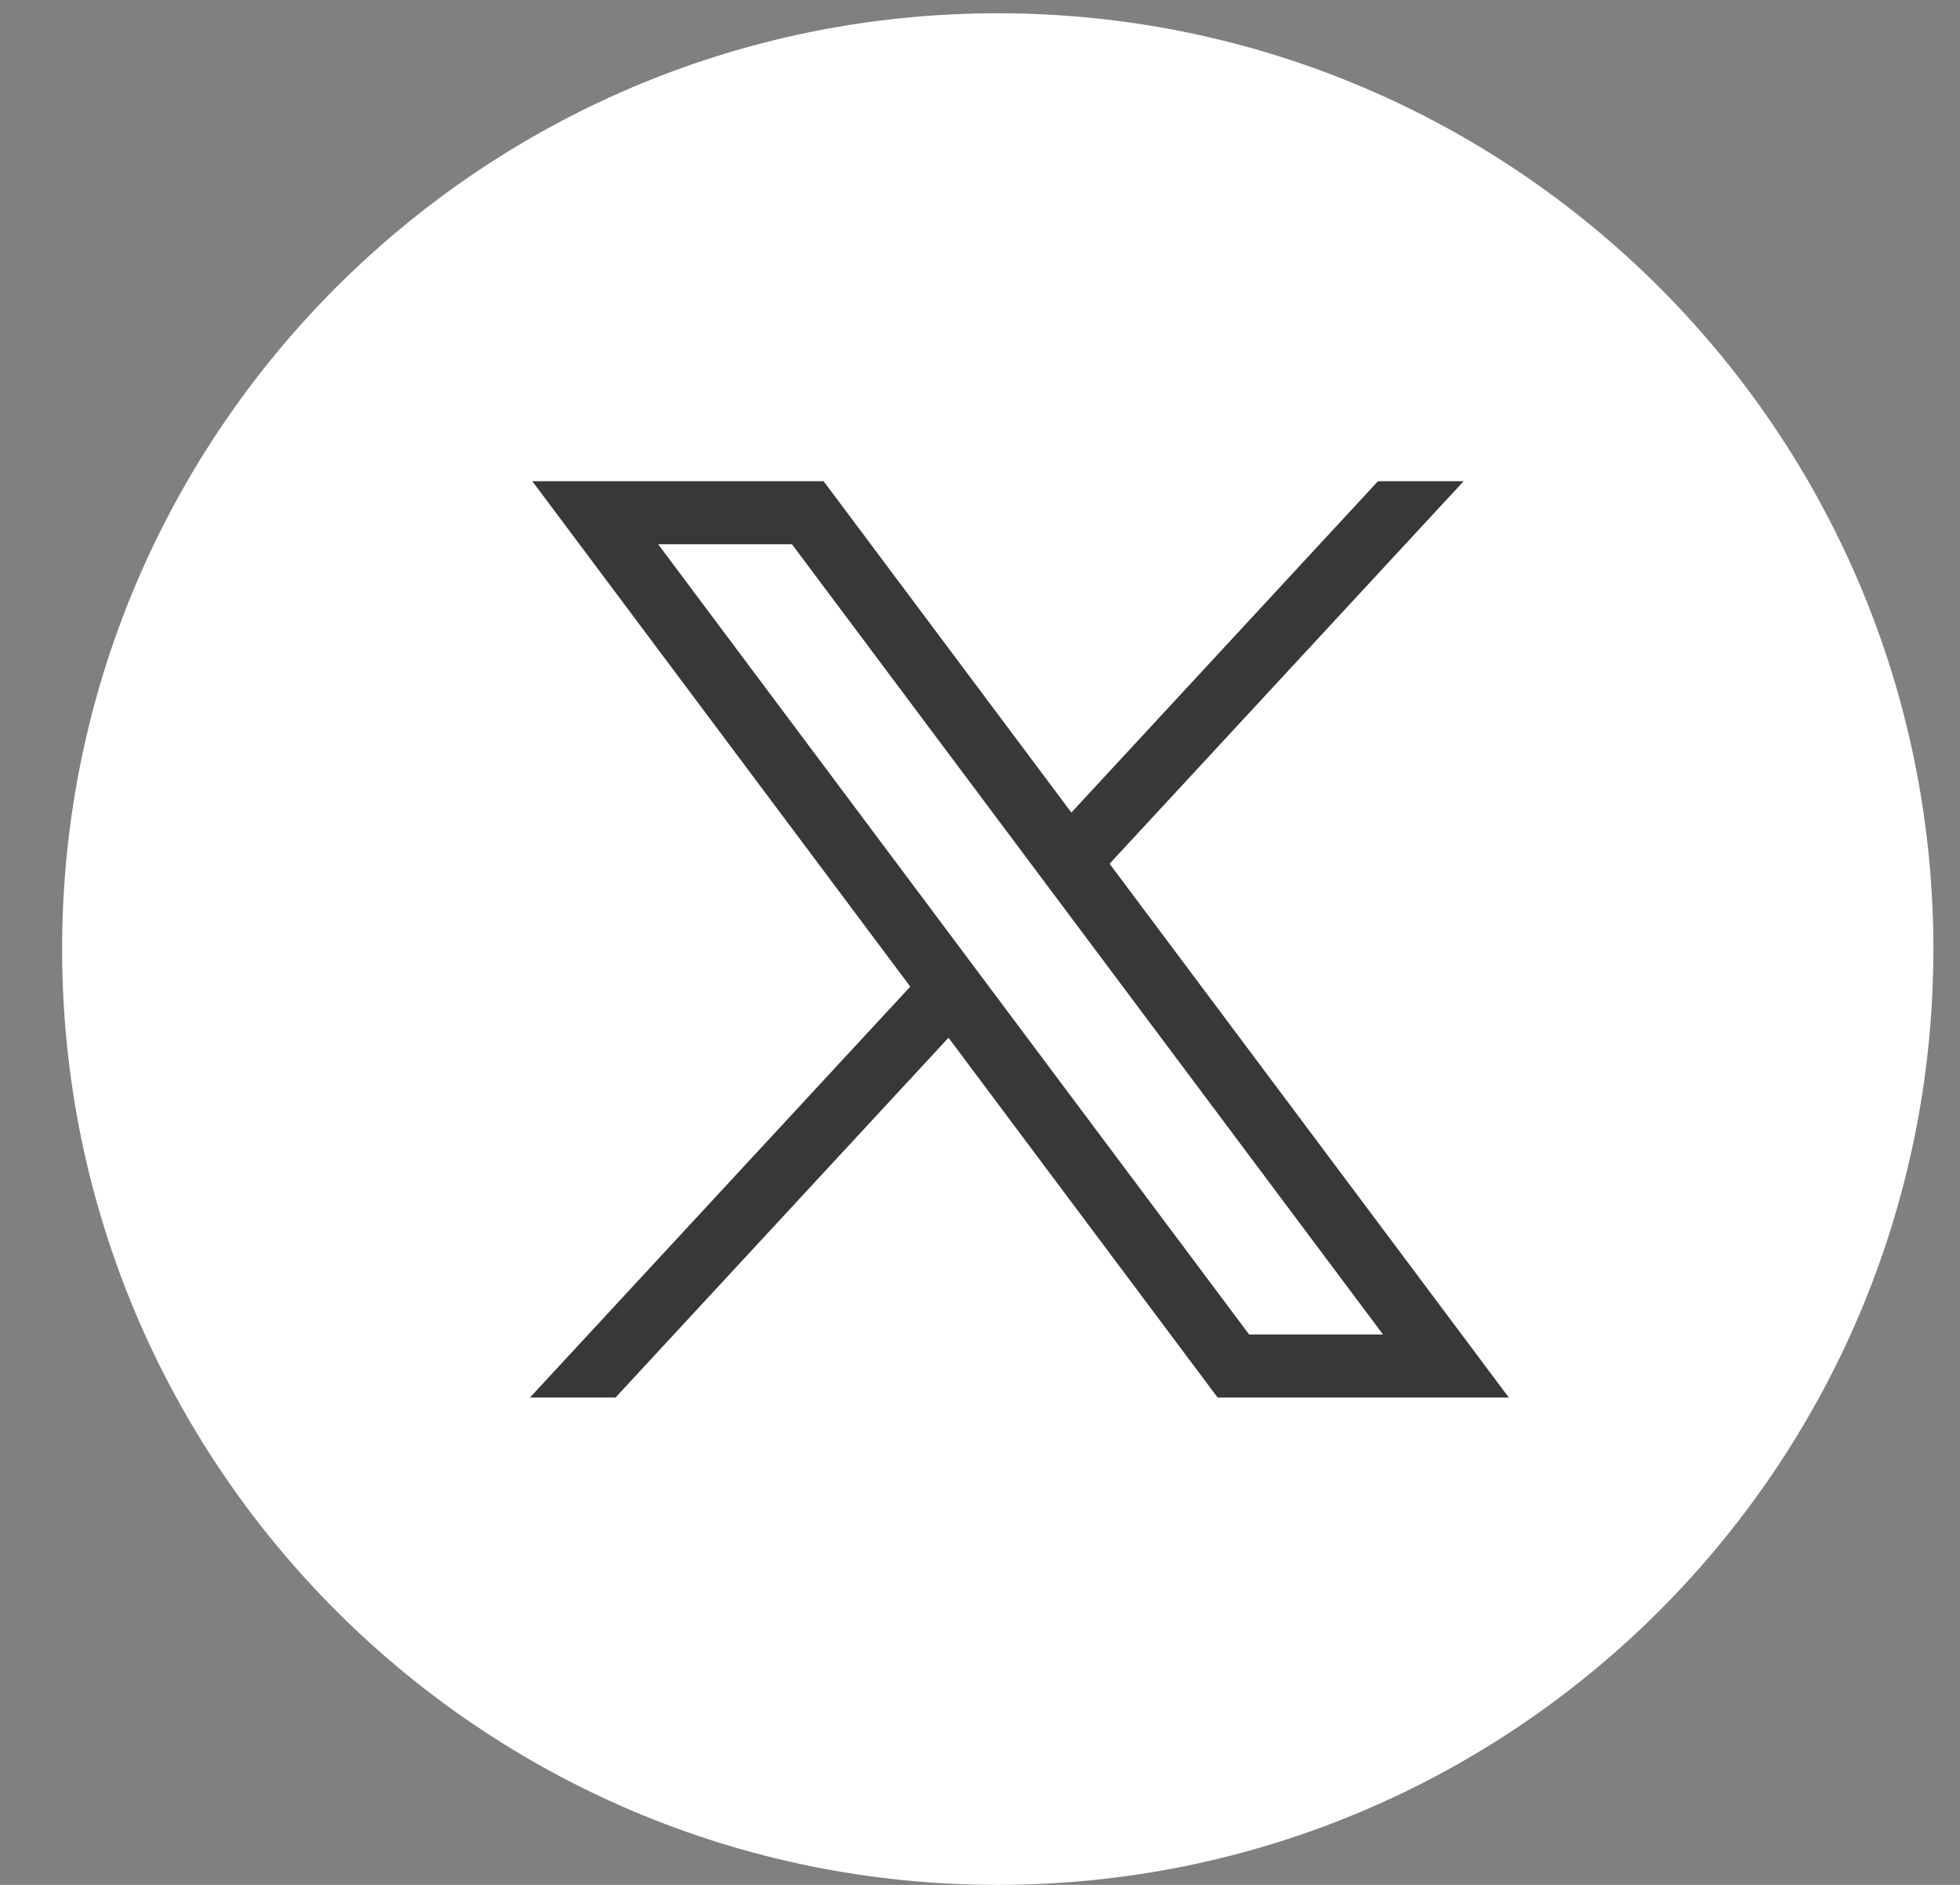 <svg xmlns="http://www.w3.org/2000/svg" width="26" height="25" fill="none"><rect width="100%" height="100%" fill="#808080" stroke="none"/><g clip-path="url(#a)"><path fill="#fff" d="M25.647 12.588C25.647 5.733 20.09.176 13.235.176S.824 5.733.824 12.588 6.38 25 13.235 25s12.412-5.557 12.412-12.412"/><path fill="#383838" d="m7.061 6.382 5.014 6.704-5.045 5.45h1.135l4.417-4.772 3.57 4.772h3.863l-5.296-7.08 4.697-5.074H18.28l-4.068 4.395-3.287-4.395zm1.67.837h1.775l7.84 10.481H16.57z"/></g><defs><clipPath id="a"><path fill="#fff" d="M.824.176h24.823V25H.824z"/></clipPath></defs></svg>